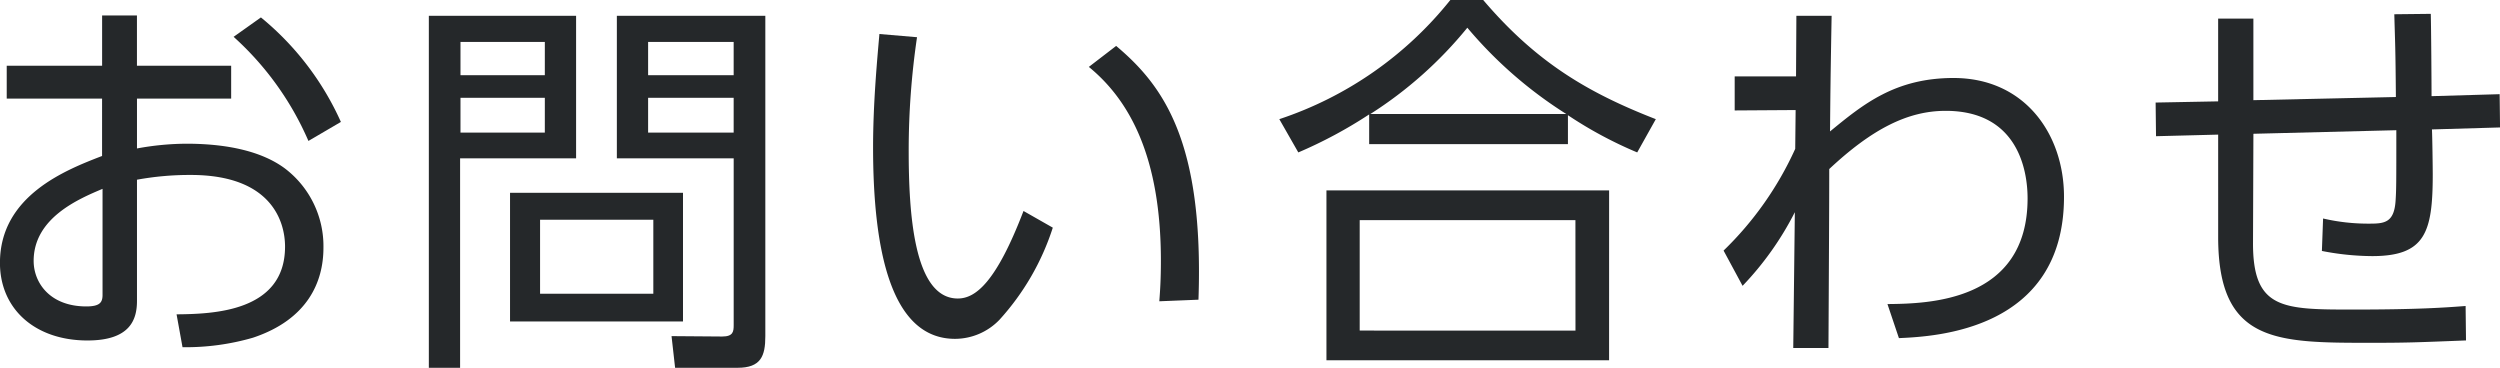<svg xmlns="http://www.w3.org/2000/svg" width="239.927" height="35.297" viewBox="0 0 239.927 35.297">
  <g id="グループ_6664" data-name="グループ 6664" transform="translate(-69.5 -175.35)">
    <path id="パス_7626" data-name="パス 7626" d="M13.146,40.129a26.594,26.594,0,0,1,4.749-.456c3.99,0,7.257.76,9.423,2.356a9.357,9.357,0,0,1,3.723,7.637c0,3.267-1.52,6.877-6.763,8.624a23.11,23.11,0,0,1-6.762.912l-.571-3.153c3.382-.038,10.411-.19,10.411-6.5,0-2.394-1.292-6.877-9.043-6.877a28.071,28.071,0,0,0-5.167.456V54.757c0,1.786-.646,3.8-4.75,3.8-5.052,0-8.4-3.04-8.4-7.447,0-6.459,6.345-8.929,9.8-10.259V35.342H.645V32.189H9.8V27.364h3.343v4.825h9.042v3.153H13.146ZM9.841,44.005c-2.242.949-6.612,2.774-6.612,6.914,0,2.09,1.558,4.37,5.054,4.37,1.291,0,1.558-.38,1.558-1.1Zm15.2-16.452a27.469,27.469,0,0,1,7.675,10.03L29.6,39.407a28.836,28.836,0,0,0-7.181-9.992Z" transform="translate(69.5 149.469)" fill="#25282a"/>
    <path id="パス_7627" data-name="パス 7627" d="M55.288,27.4V41.079H44.156v20.1h-3V27.4Zm-3,2.507H44.193V33.1h8.094Zm0,5.358H44.193V38.61h8.094Zm13.26,21.467h-16.6V44.385h16.6ZM62.7,46.968H51.831v7.105H62.7ZM73.449,58.139c0,1.9-.418,3.039-2.659,3.039h-6l-.342-3.039,4.864.038c1.063,0,1.1-.494,1.1-1.1v-16H59.2V27.4H73.449ZM70.41,29.908H62.2V33.1H70.41Zm0,5.358H62.2V38.61H70.41Z" transform="translate(69.5 149.469)" fill="#25282a"/>
    <path id="パス_7628" data-name="パス 7628" d="M88.008,29.452a74.346,74.346,0,0,0-.8,10.867c0,5.889.456,14.21,4.712,14.21,1.71,0,3.686-1.558,6.307-8.4l2.811,1.6A24.068,24.068,0,0,1,95.91,56.58,5.935,5.935,0,0,1,91.655,58.4c-6.155,0-7.865-8.51-7.865-18.389,0-4.141.38-8.282.608-10.866ZM111.26,54.795c.076-.988.152-2.128.152-3.876,0-9.916-2.964-15.388-6.915-18.617l2.621-2.014c4.522,3.8,8.436,9.157,7.9,24.355Z" transform="translate(69.5 149.469)" fill="#25282a"/>
    <path id="パス_7629" data-name="パス 7629" d="M157.125,40.509a39.265,39.265,0,0,1-6.649-3.572v2.774H131.4v-2.85a43.383,43.383,0,0,1-6.8,3.648l-1.823-3.192a35.163,35.163,0,0,0,16.413-11.436h3.154c5.015,5.889,9.916,8.852,16.566,11.436Zm-2.7,19.947H127.3v-16.3h27.128Zm-3.23-13.45H130.491v10.6H151.2Zm-.874-10.183a40.864,40.864,0,0,1-9.5-8.282,38.913,38.913,0,0,1-9.309,8.282Z" transform="translate(69.5 149.469)" fill="#25282a"/>
    <path id="パス_7630" data-name="パス 7630" d="M166.479,36.481V33.213h5.888L172.4,27.4h3.382c-.114,6.422-.114,7.144-.153,11.095,3.154-2.584,6.232-5.129,11.855-5.129,6.839,0,10.6,5.394,10.6,11.4,0,12.842-12.424,13.412-15.843,13.564l-1.1-3.268c3.836-.038,13.448-.189,13.448-10.144,0-2.66-.911-8.4-7.864-8.4-3.609,0-7.028,1.71-11.171,5.585,0,3.686-.038,10.068-.075,17.174H172.1l.152-13.032a29.531,29.531,0,0,1-5.015,7.067l-1.824-3.382a31.905,31.905,0,0,0,6.876-9.764l.039-3.724Z" transform="translate(69.5 149.469)" fill="#25282a"/>
    <path id="パス_7631" data-name="パス 7631" d="M229.935,35.189c-.038-4.863-.076-5.129-.152-7.94l3.5-.039c.038,1.254.075,6.763.075,7.9l6.535-.19.038,3.192-6.535.19c.038.684.076,3.685.076,4.331,0,5.547-.721,7.827-5.812,7.827a25.67,25.67,0,0,1-4.826-.494l.114-3.116a19.1,19.1,0,0,0,4.445.494c1.406,0,2.356-.076,2.508-2.128.076-1.1.076-1.671.076-6.839l-13.716.343-.038,10.41c-.038,6.459,2.85,6.459,9.651,6.459,6.193,0,8.776-.19,10.752-.341l.038,3.305c-4.788.19-5.738.228-9.119.228-9.119,0-14.666,0-14.666-10.145V38.8l-5.964.153-.038-3.23,6-.114v-7.94h3.382v7.826Z" transform="translate(69.5 149.469)" fill="#25282a"/>
  </g>
</svg>
